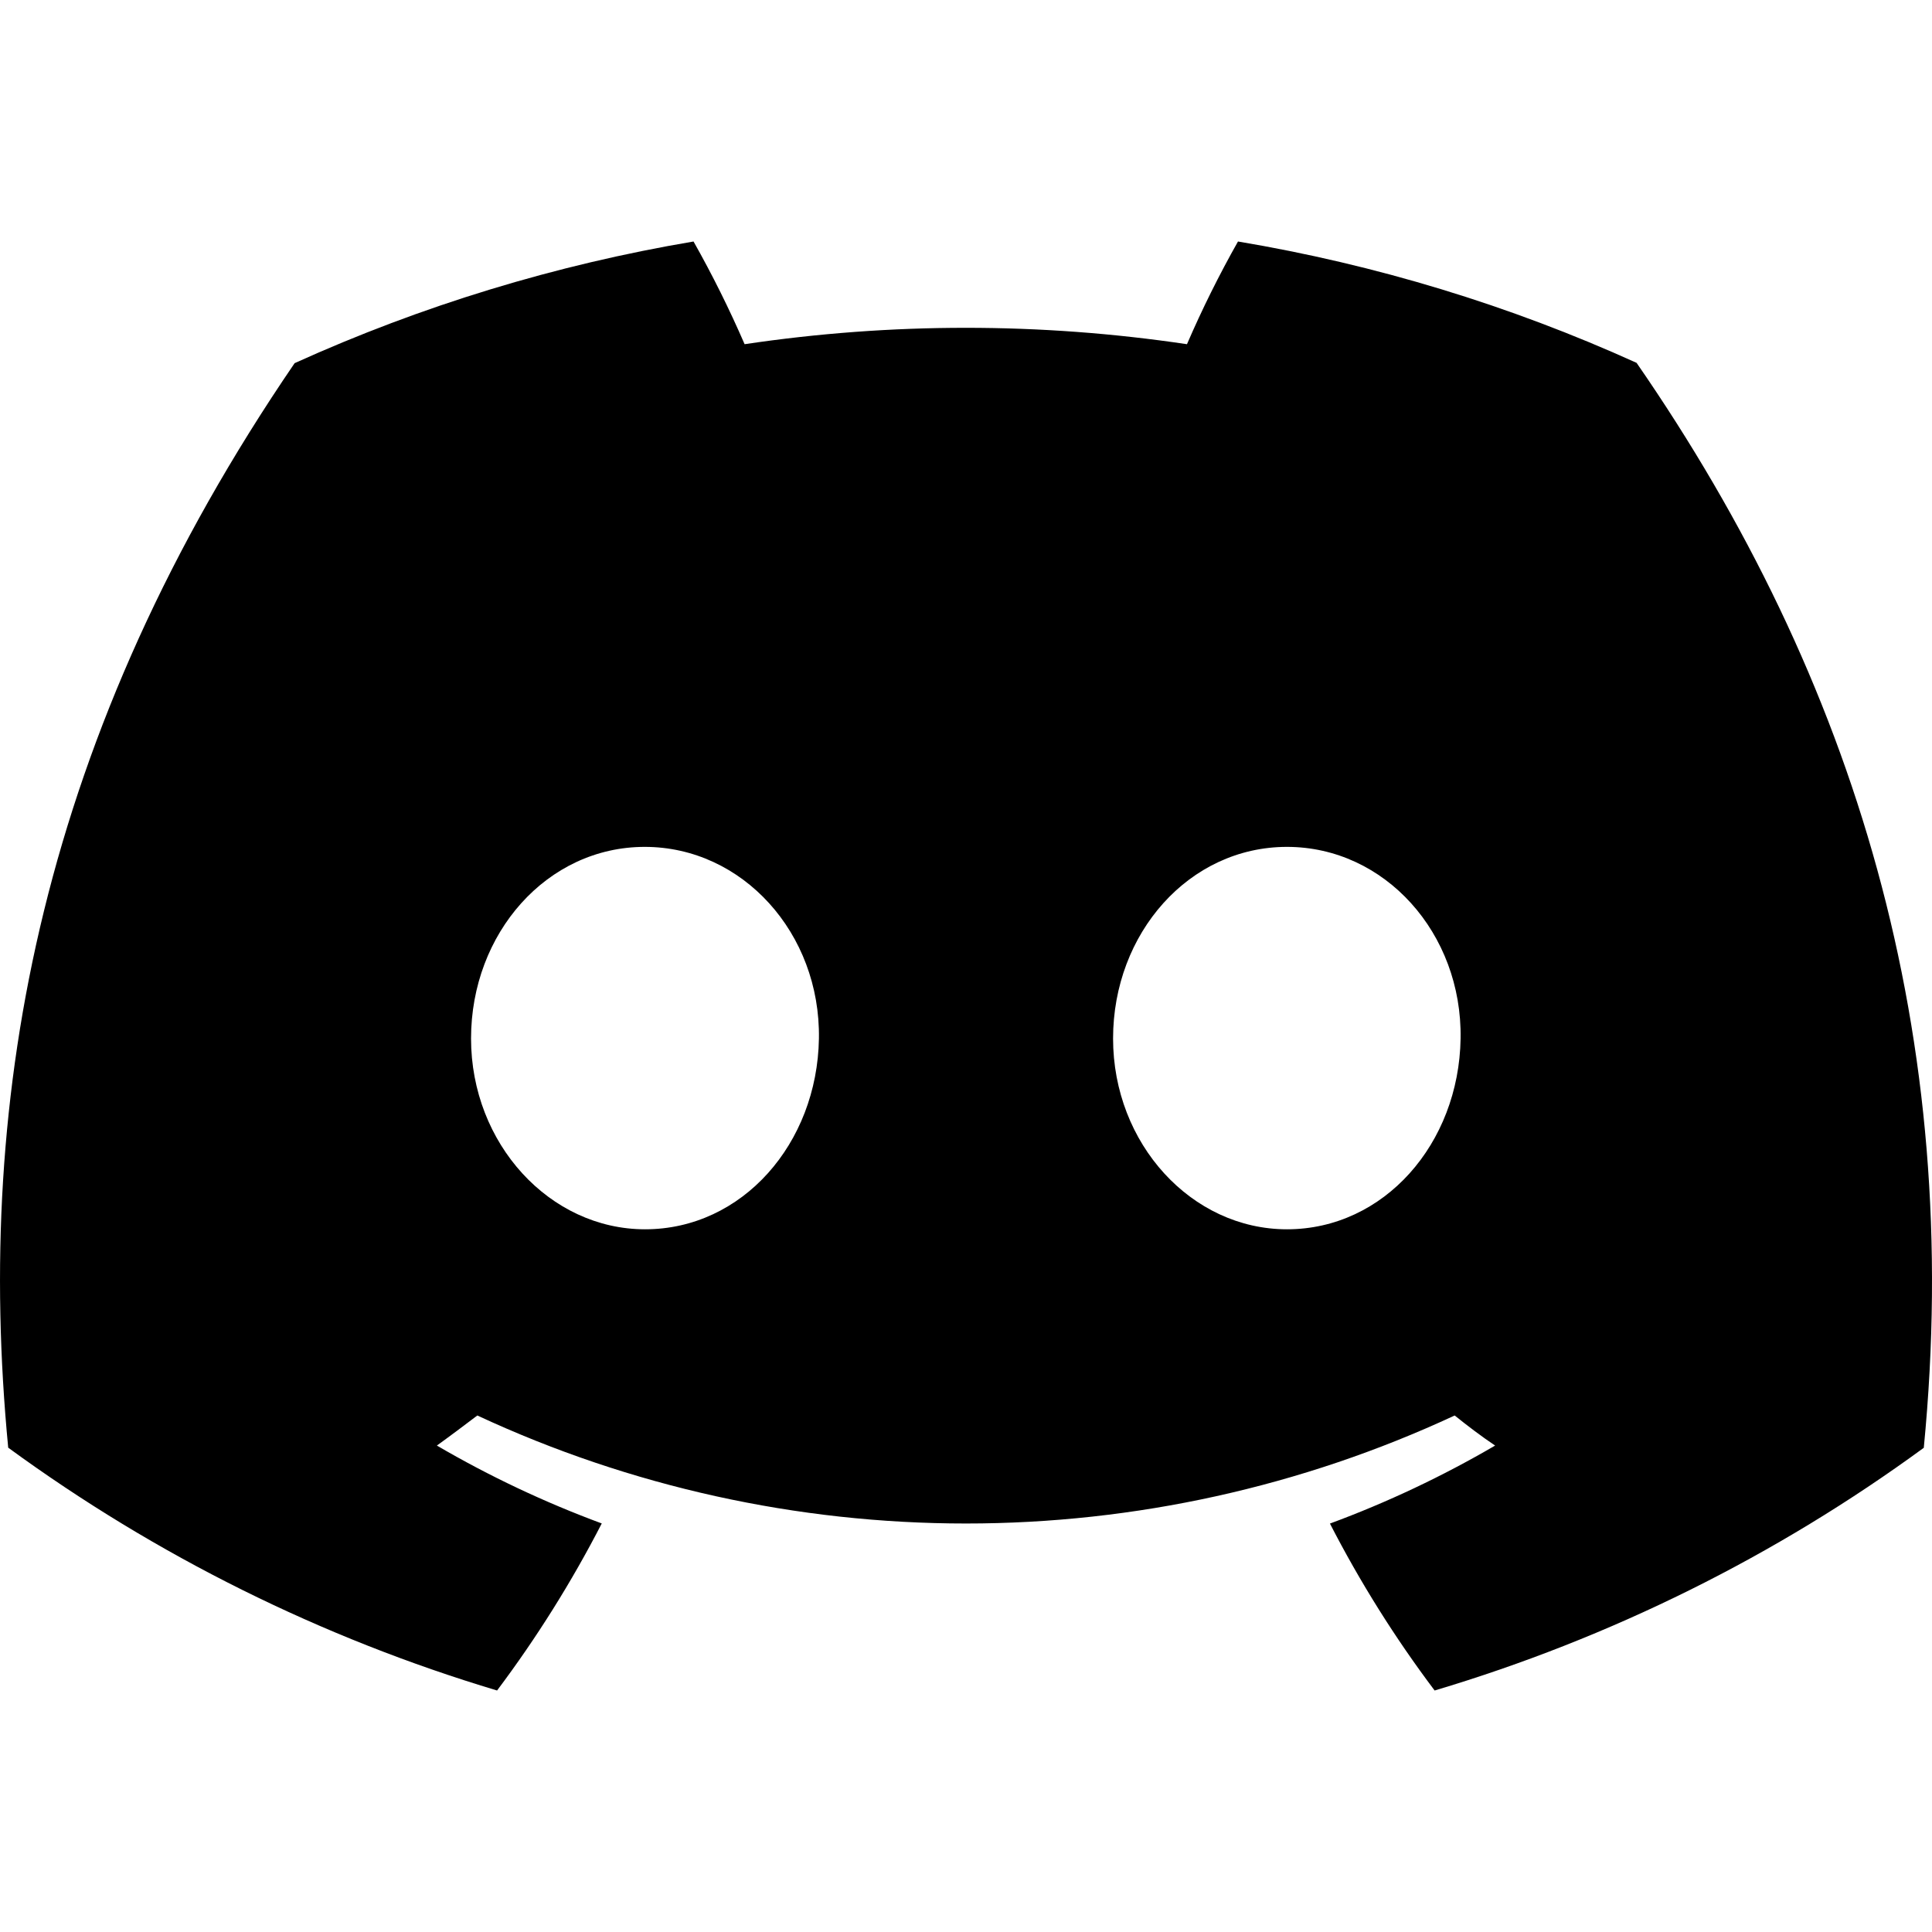 <svg width="32" height="32" viewBox="0 0 32 32" fill="none" xmlns="http://www.w3.org/2000/svg">
<path d="M27.107 6.01C25.005 5.057 22.785 4.382 20.505 4C20.193 4.552 19.911 5.12 19.66 5.701C17.231 5.339 14.761 5.339 12.333 5.701C12.081 5.12 11.799 4.552 11.487 4C9.206 4.385 6.985 5.062 4.88 6.015C0.702 12.132 -0.43 18.097 0.136 23.978C2.583 25.767 5.321 27.127 8.233 28C8.888 27.128 9.468 26.202 9.967 25.233C9.02 24.883 8.106 24.451 7.236 23.943C7.465 23.778 7.689 23.609 7.906 23.445C10.438 24.623 13.202 25.234 16 25.234C18.798 25.234 21.562 24.623 24.094 23.445C24.313 23.621 24.537 23.791 24.764 23.943C23.892 24.452 22.976 24.885 22.028 25.235C22.526 26.204 23.106 27.129 23.762 28C26.676 27.131 29.417 25.771 31.864 23.98C32.529 17.161 30.729 11.25 27.107 6.01ZM10.684 20.361C9.106 20.361 7.802 18.944 7.802 17.201C7.802 15.457 9.061 14.027 10.679 14.027C12.298 14.027 13.591 15.457 13.564 17.201C13.536 18.944 12.293 20.361 10.684 20.361ZM21.316 20.361C19.735 20.361 18.436 18.944 18.436 17.201C18.436 15.457 19.695 14.027 21.316 14.027C22.936 14.027 24.22 15.457 24.192 17.201C24.165 18.944 22.924 20.361 21.316 20.361Z" fill="#ECECEC" style="fill:#ECECEC;fill:color(display-p3 0.927 0.927 0.927);fill-opacity:1;"/>
</svg>
